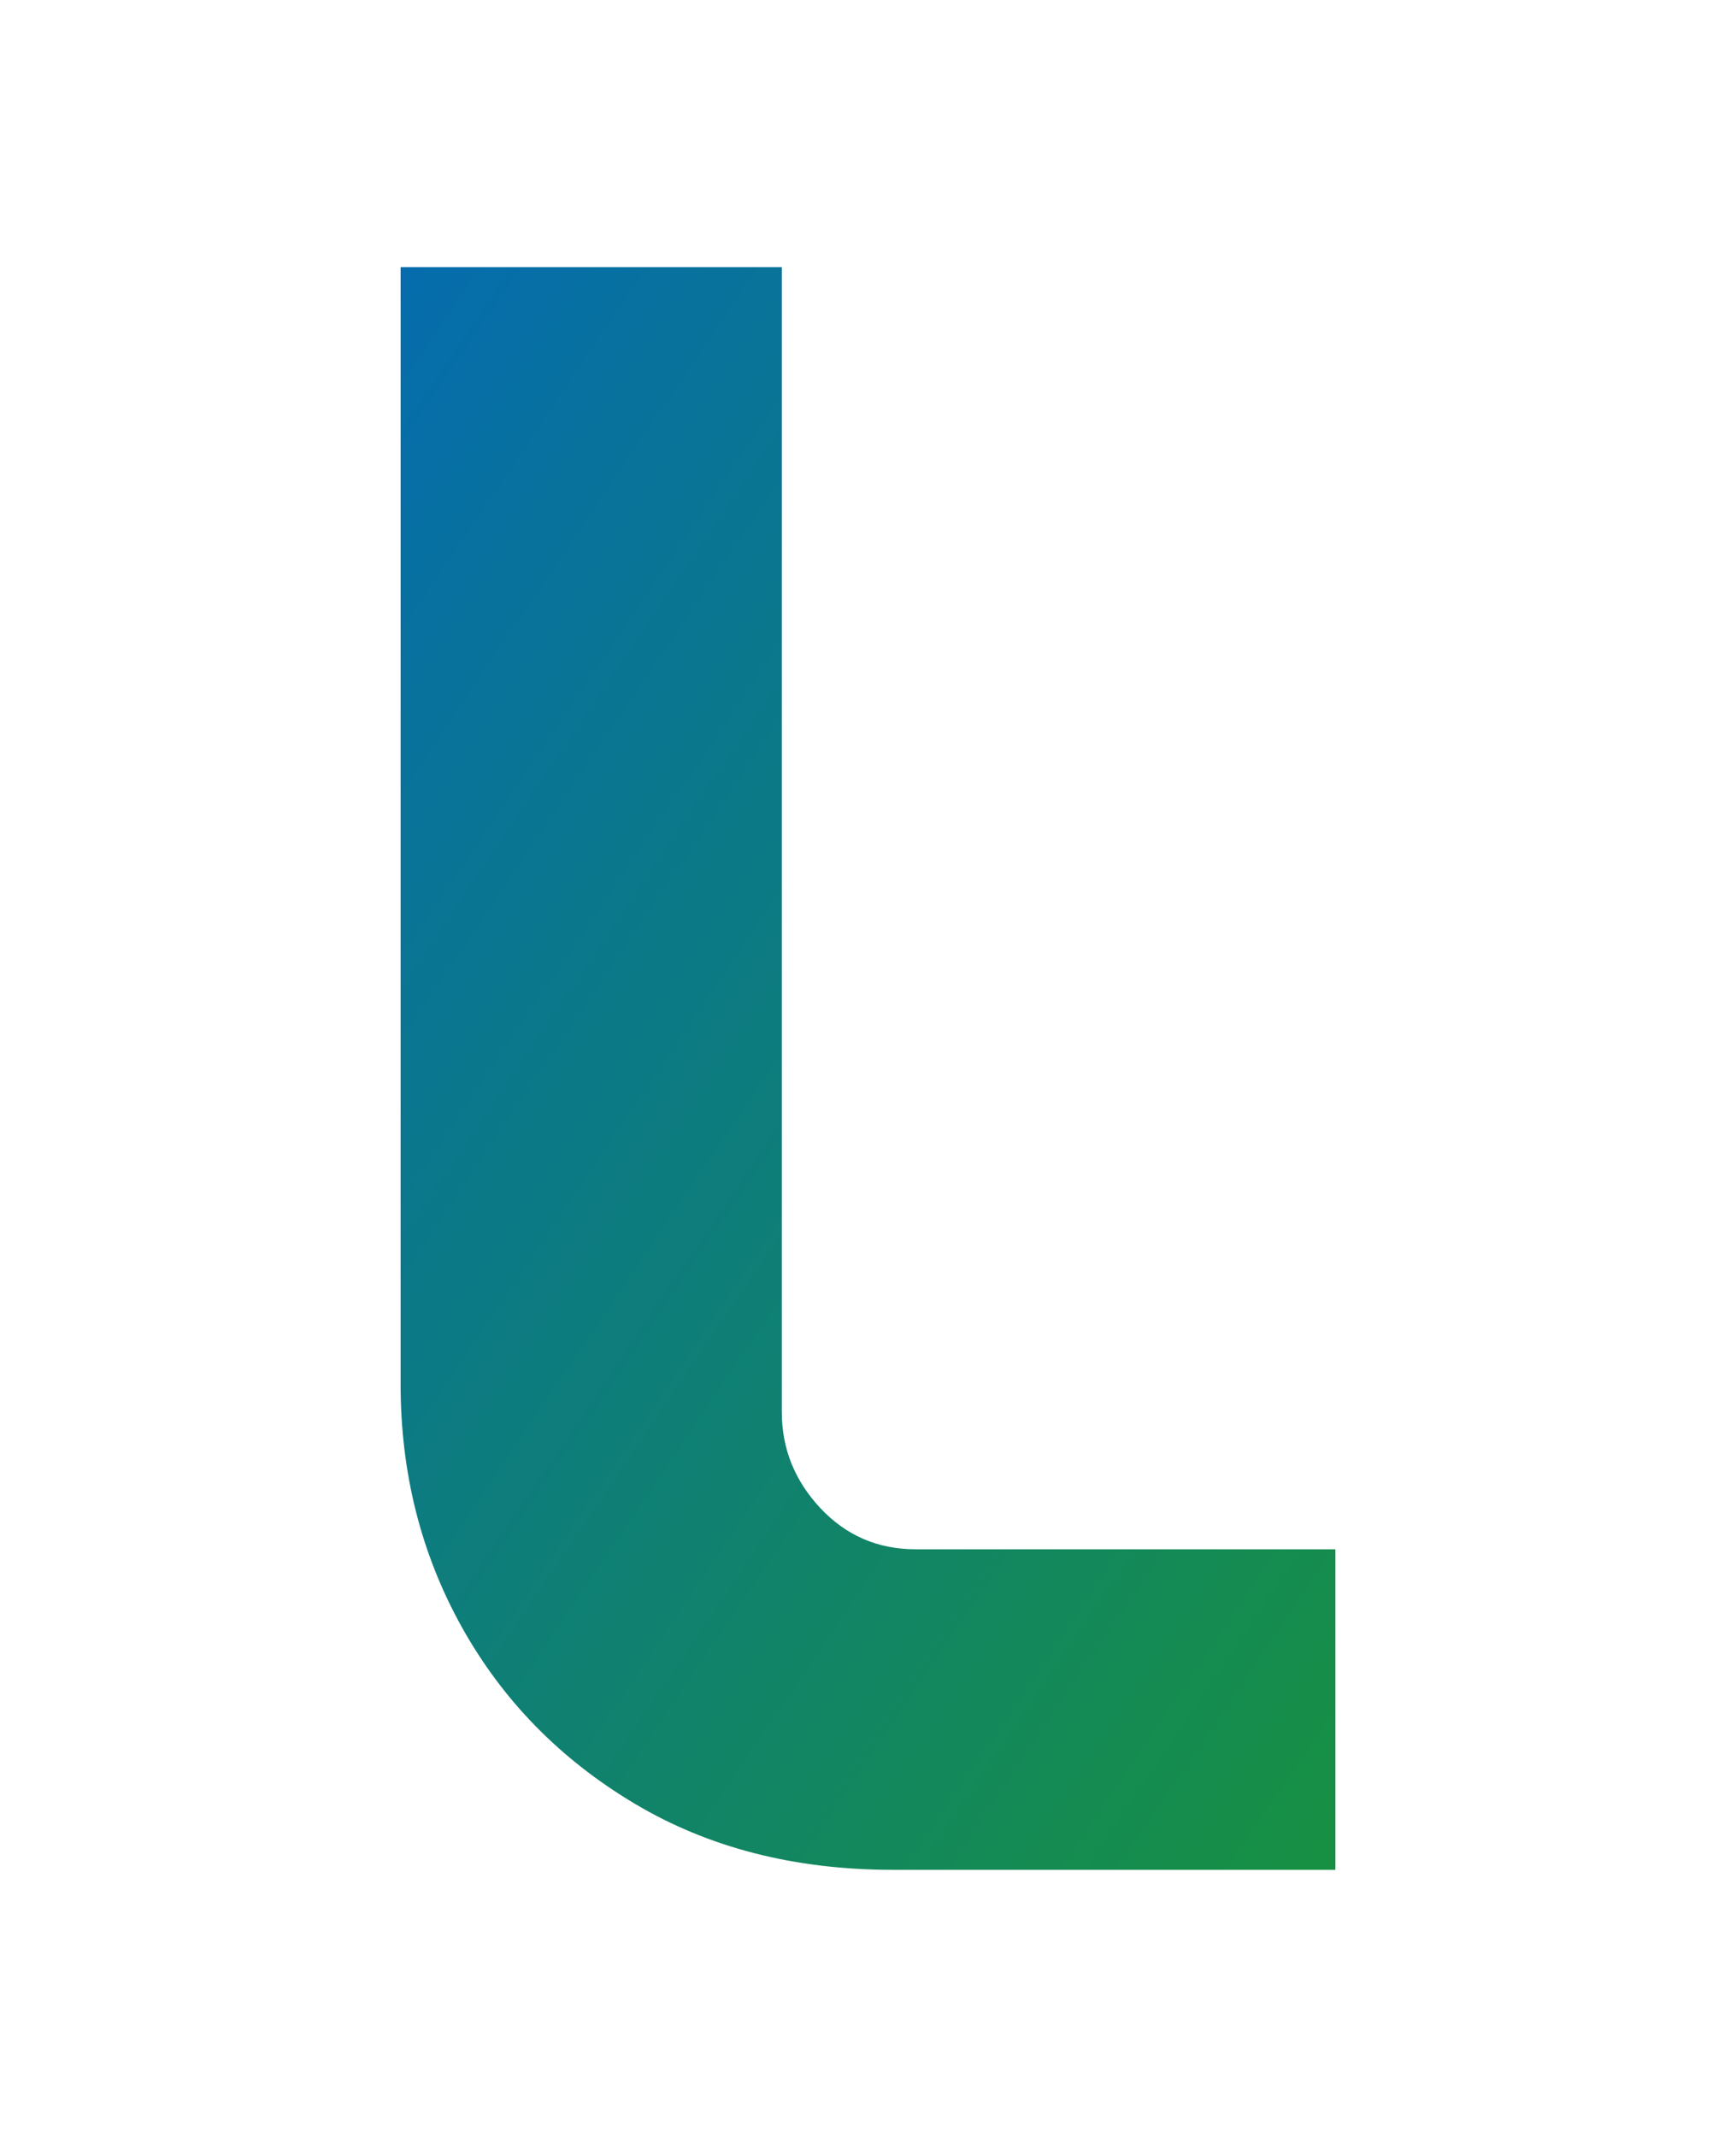 <svg xmlns="http://www.w3.org/2000/svg" width="26" height="32" viewBox="0 0 26 32" fill="none">
<path d="M13.374 28C11.901 28 10.61 27.669 9.5 27.006C8.39 26.343 7.529 25.463 6.917 24.366C6.306 23.269 6 22.057 6 20.731V4H11.709V21.143C11.709 21.691 11.901 22.171 12.286 22.583C12.671 22.994 13.147 23.2 13.714 23.2H20V28H13.374Z" fill="url(#paint0_linear_839_1281)"/>
<defs>
<linearGradient id="paint0_linear_839_1281" x1="2.546" y1="-2.032" x2="31.609" y2="17.656" gradientUnits="userSpaceOnUse">
<stop stop-color="#0163C8"/>
<stop offset="1" stop-color="#1A9632"/>
</linearGradient>
</defs>
</svg>